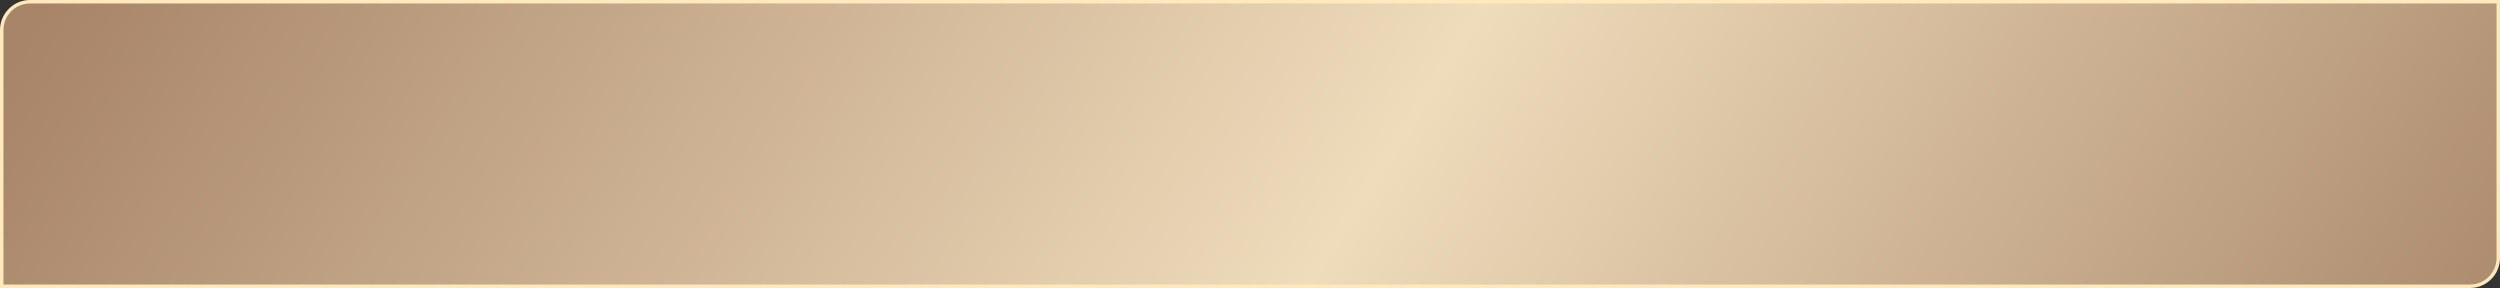 <?xml version="1.0" encoding="UTF-8"?> <svg xmlns="http://www.w3.org/2000/svg" width="625" height="72" viewBox="0 0 625 72" fill="none"><rect x="0" y="0" width="625" height="72" fill="#333333" stroke="none"/> <path d="M7.514 0.434H624.566V64.486C624.566 68.396 621.396 71.567 617.486 71.567H0.434V7.514C0.434 3.604 3.604 0.434 7.514 0.434Z" fill="url(#paint0_linear_525_448)" stroke="#FFE8BC" stroke-width="0.867"></path> <defs> <linearGradient id="paint0_linear_525_448" x1="10.302" y1="3.456" x2="479.696" y2="301.128" gradientUnits="userSpaceOnUse"> <stop stop-color="#A88468"></stop> <stop offset="0.546" stop-color="#EEDCBB"></stop> <stop offset="1" stop-color="#AD8B6E"></stop> </linearGradient> </defs> </svg> 
